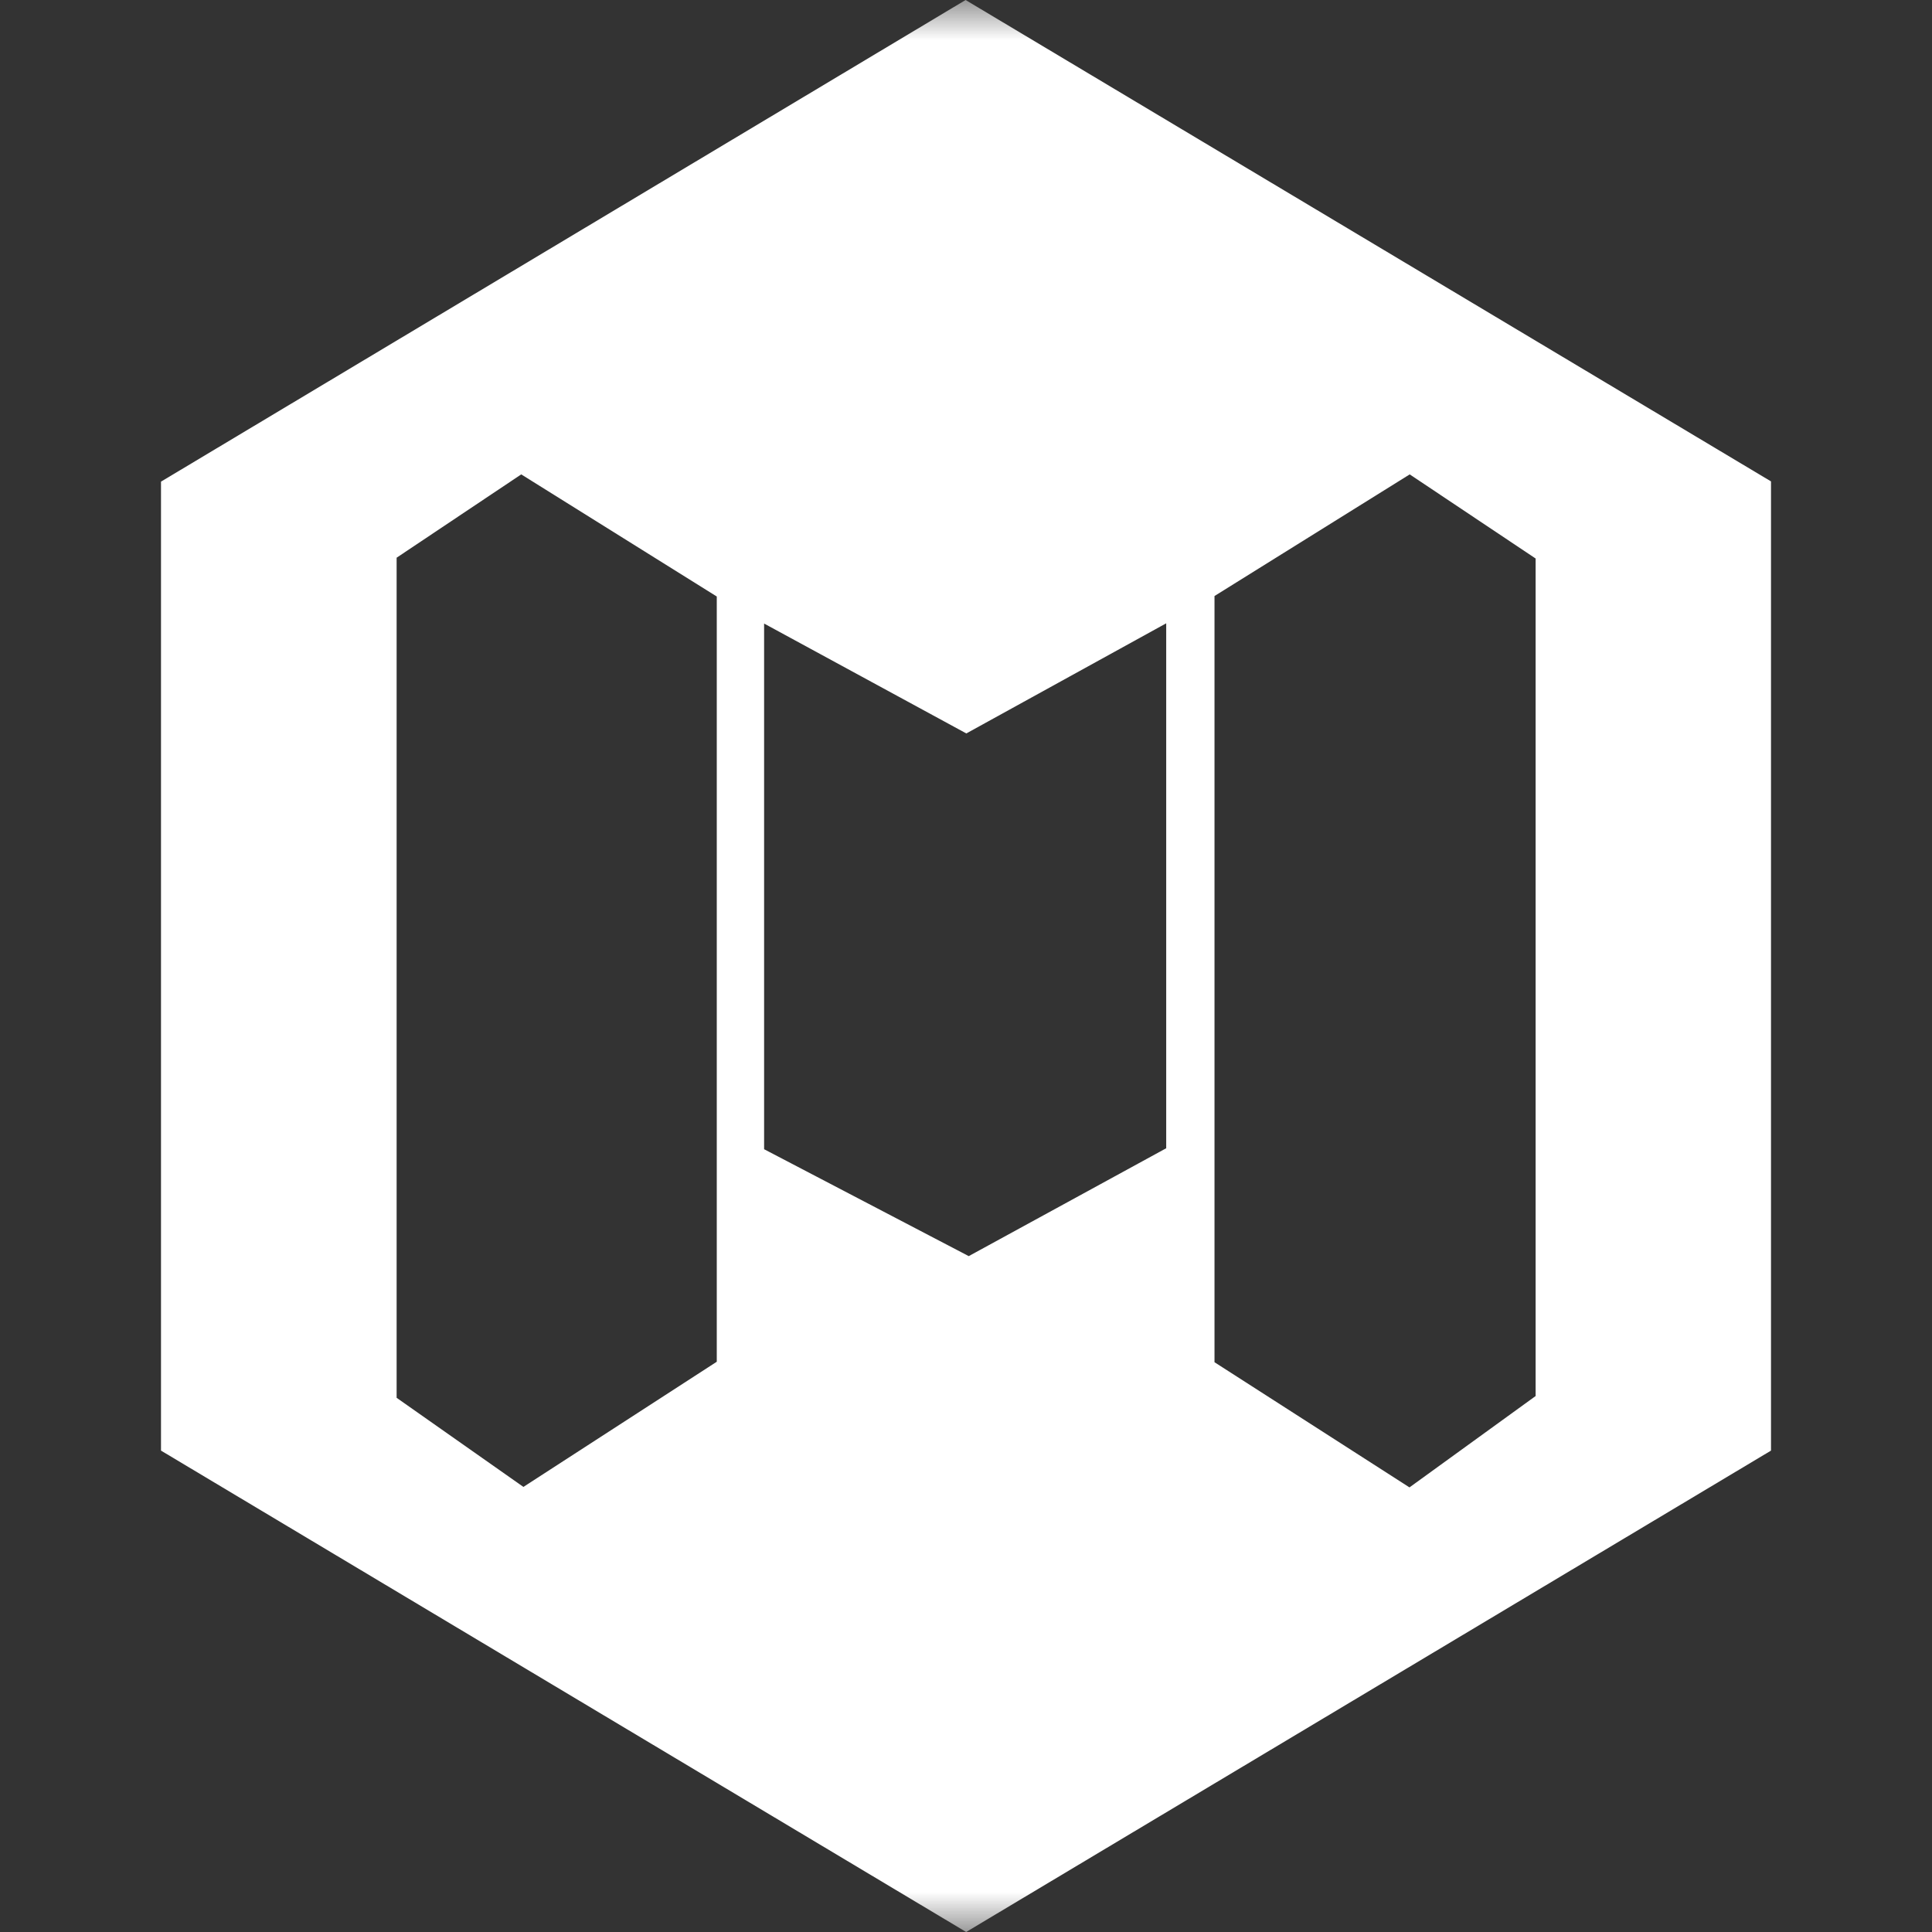 <svg width="24" height="24" viewBox="0 0 24 24" fill="none" xmlns="http://www.w3.org/2000/svg">
<rect x="0" y="0" width="24" height="24" fill="#333333" stroke="none"/>
<mask id="mask0_20388_165233" style="mask-type:alpha" maskUnits="userSpaceOnUse" x="0" y="0" width="24" height="24">
<rect width="24" height="24" fill="#D9D9D9"/>
</mask>
<g mask="url(#mask0_20388_165233)">
<path d="M12.002 24L2 18.02V5.983L11.995 0L22 5.98V18.02L12.002 24ZM4.927 6.928V17.364L6.502 18.471L8.904 16.916V7.41L6.475 5.893L4.927 6.928ZM15.087 7.404V16.922L17.509 18.477L19.076 17.342V6.938L17.512 5.893L15.087 7.404ZM14.487 7.743L12.004 9.111L9.492 7.746V14.276L12.034 15.604L14.487 14.264V7.743Z" fill="white"/>
</g>
</svg>
